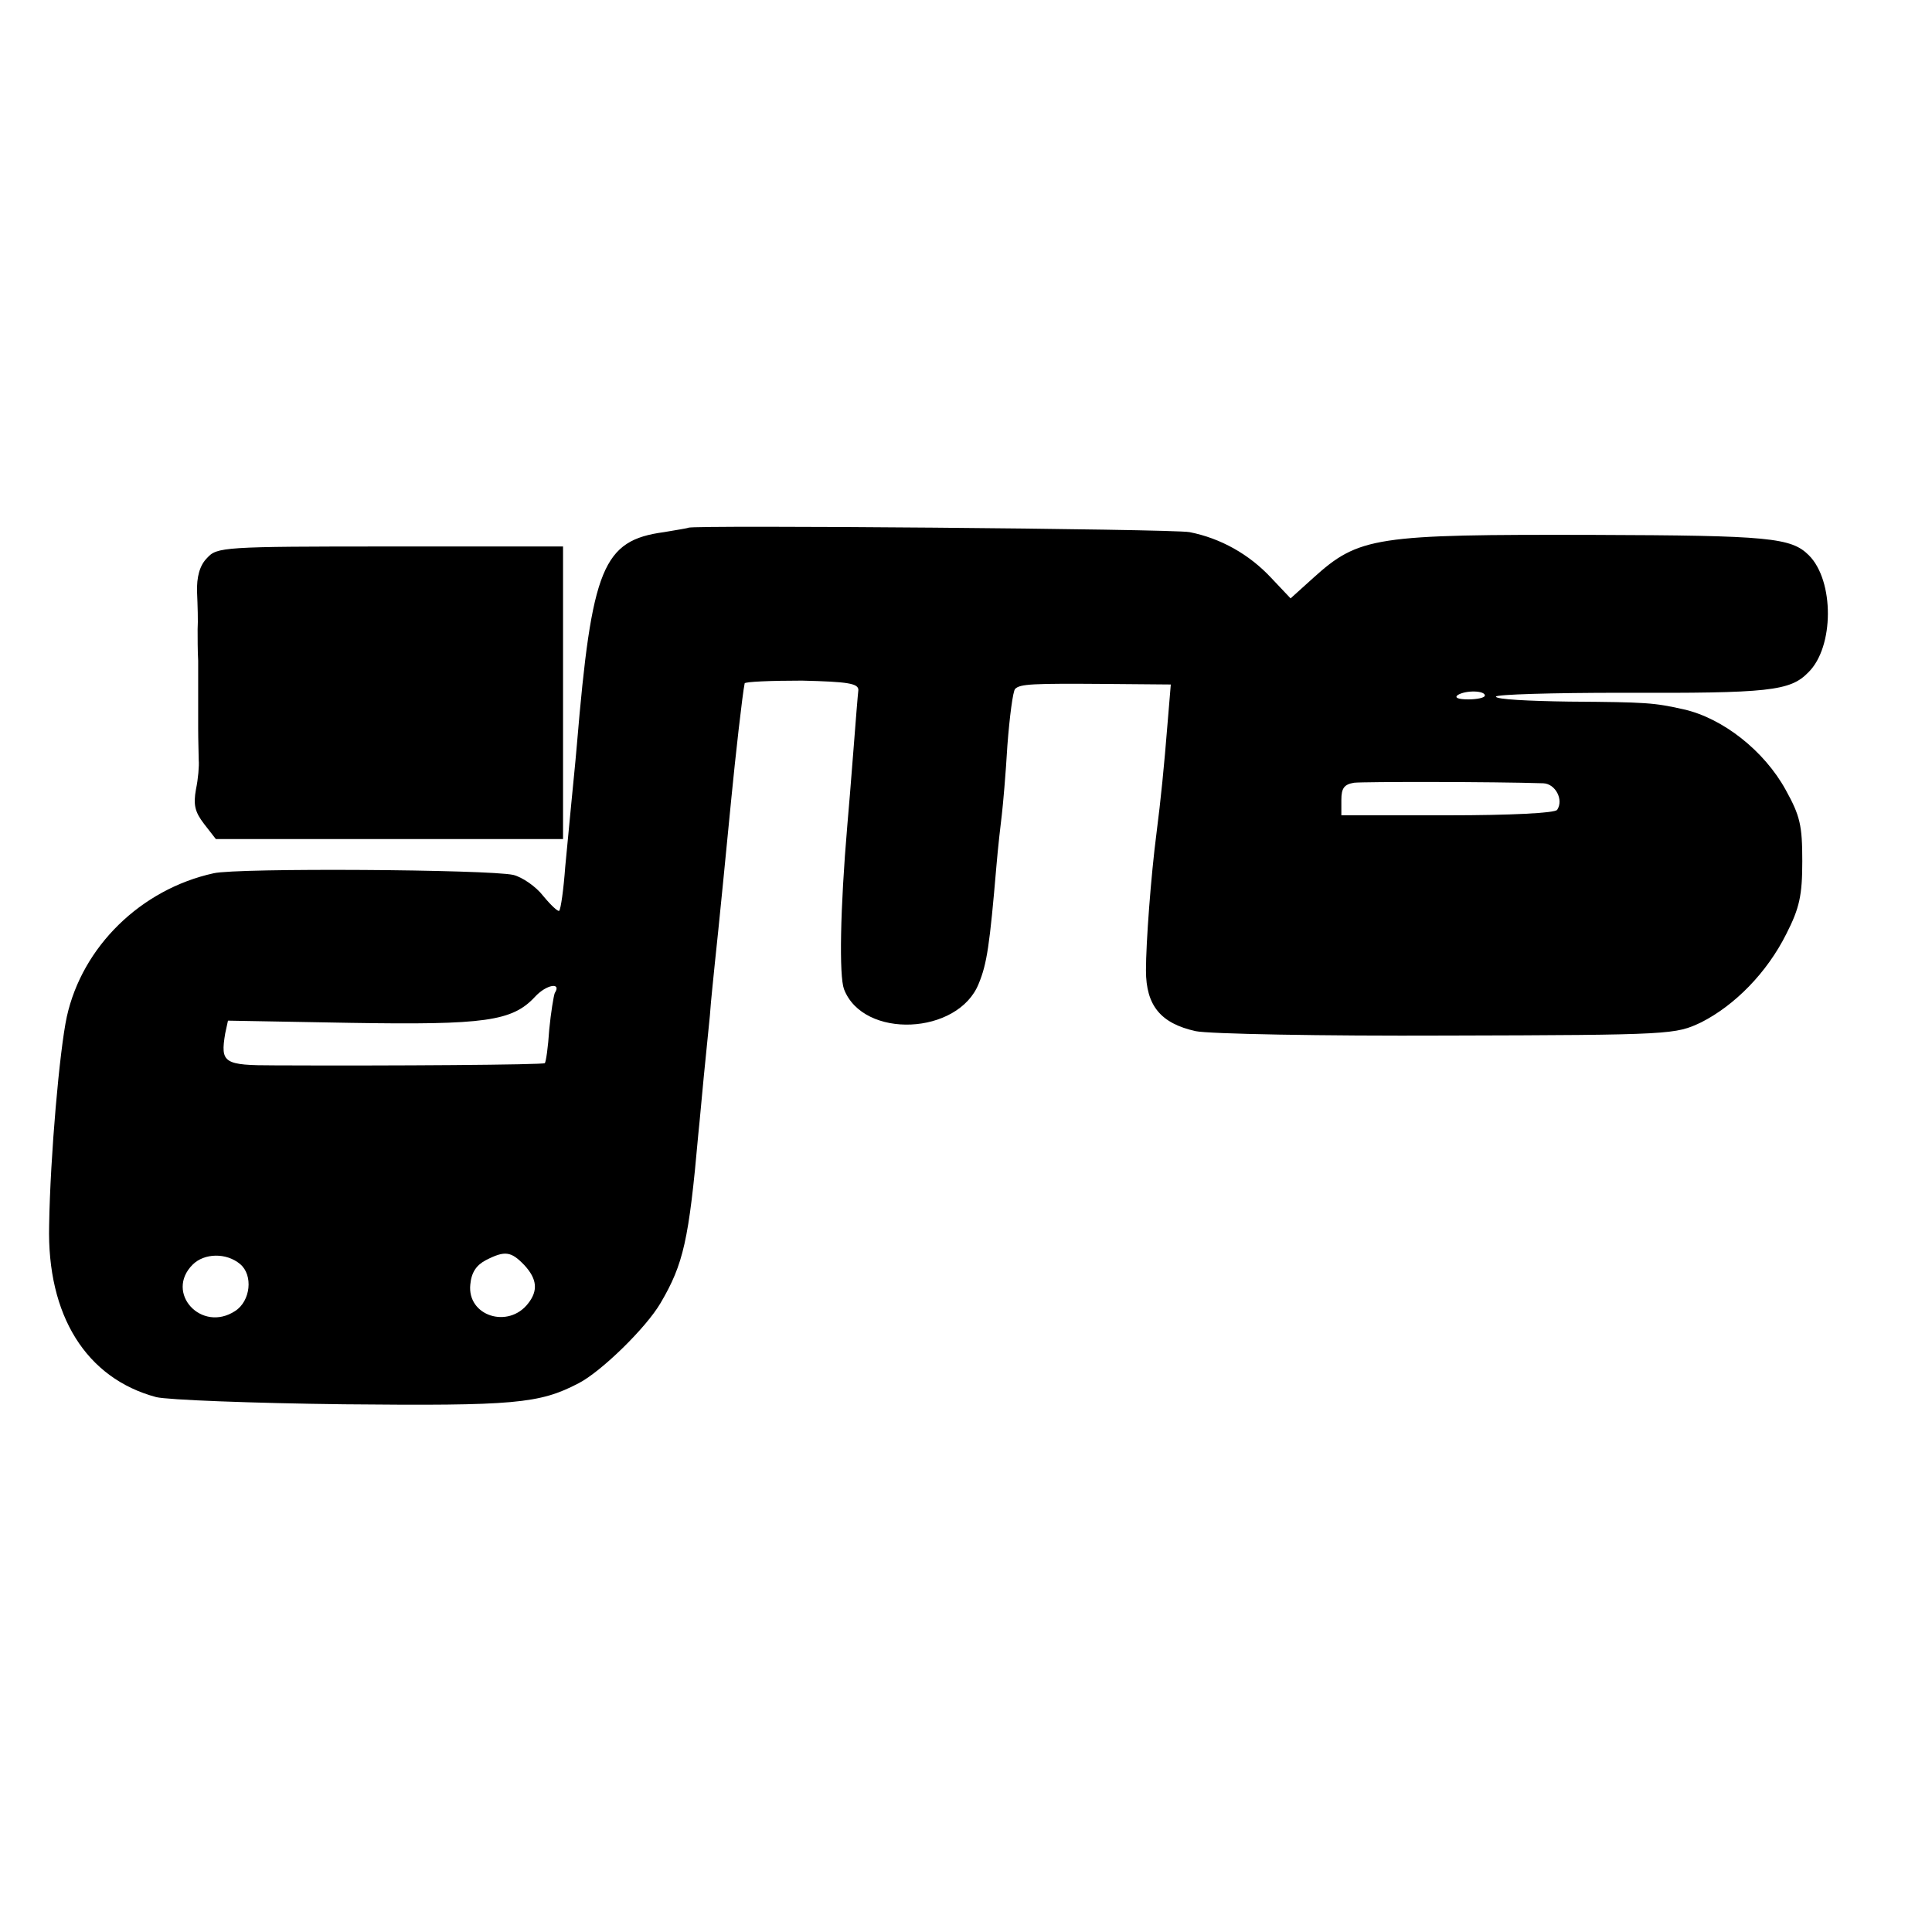 <?xml version="1.0" standalone="no"?>
<!DOCTYPE svg PUBLIC "-//W3C//DTD SVG 20010904//EN"
 "http://www.w3.org/TR/2001/REC-SVG-20010904/DTD/svg10.dtd">
<svg version="1.0" xmlns="http://www.w3.org/2000/svg"
 width="350pt" height="350pt" viewBox="0 0 350 350"
 preserveAspectRatio="xMidYMid meet">
<g transform="translate(0,350) scale(0.1,-0.1)"
fill="#000000" stroke="none">
<path d="M1247 2544 c-1 -1 -21 -4 -44 -8 -111 -15 -131 -64 -158 -386 -3 -36
-8 -83 -10 -105 -2 -22 -7 -74 -11 -115 -3 -41 -8 -77 -11 -80 -2 -2 -15 10
-29 27 -13 17 -38 34 -54 38 -46 10 -500 13 -543 3 -132 -29 -238 -133 -266
-260 -13 -60 -30 -252 -32 -378 -4 -163 67 -277 194 -311 20 -5 173 -11 340
-13 309 -3 354 1 425 38 41 21 123 101 149 146 41 70 51 113 68 305 3 28 7 75
10 105 3 30 8 80 11 110 2 30 7 73 9 95 6 54 24 238 30 300 7 72 20 188 24
207 0 3 47 5 104 5 83 -2 102 -5 102 -17 -1 -8 -5 -58 -9 -110 -4 -52 -9 -113
-11 -135 -13 -152 -15 -273 -6 -297 35 -91 207 -83 244 10 15 36 20 71 32 212
3 36 8 79 10 95 2 17 7 73 10 125 4 52 10 98 14 102 9 9 31 10 164 9 l118 -1
-6 -72 c-6 -75 -12 -136 -20 -198 -10 -77 -19 -198 -19 -248 0 -64 27 -96 90
-110 23 -5 228 -9 455 -8 411 1 414 2 461 24 61 31 119 90 154 160 24 47 29
70 29 132 0 65 -4 82 -30 129 -39 71 -114 130 -185 146 -54 12 -66 13 -207 14
-73 1 -133 4 -133 9 0 4 102 7 228 7 267 -1 305 3 338 37 47 46 47 166 1 212
-32 32 -71 36 -390 37 -396 1 -425 -3 -508 -78 l-41 -37 -35 37 c-40 43 -92
72 -148 83 -31 6 -902 13 -908 8z m1443 -304 c0 -4 -14 -7 -30 -7 -18 0 -26 3
-19 8 15 9 49 8 49 -1z m106 -159 c22 -1 37 -30 25 -48 -3 -6 -85 -10 -198
-10 l-193 0 0 28 c0 21 5 28 23 31 18 2 251 2 343 -1z m-1791 -380 c-2 -5 -7
-35 -10 -66 -2 -32 -6 -59 -8 -61 -3 -3 -276 -5 -489 -4 -93 0 -99 4 -90 58
l5 23 222 -4 c244 -4 293 3 334 47 21 23 49 27 36 7z m-570 -491 c24 -20 19
-67 -9 -85 -61 -40 -128 33 -77 84 21 21 61 22 86 1z m515 -2 c23 -25 25 -46
7 -69 -36 -47 -111 -23 -105 34 2 22 11 35 28 44 35 18 46 16 70 -9z"/>
<path d="M375 2489 c-13 -13 -19 -34 -18 -62 1 -23 2 -53 1 -67 0 -14 0 -40 1
-57 0 -18 0 -44 0 -58 0 -14 0 -43 0 -65 0 -22 1 -48 1 -57 1 -10 -1 -34 -5
-53 -5 -28 -2 -41 15 -63 l21 -27 315 0 314 0 0 265 0 265 -313 0 c-304 0
-314 -1 -332 -21z"/>
</g>
</svg>
